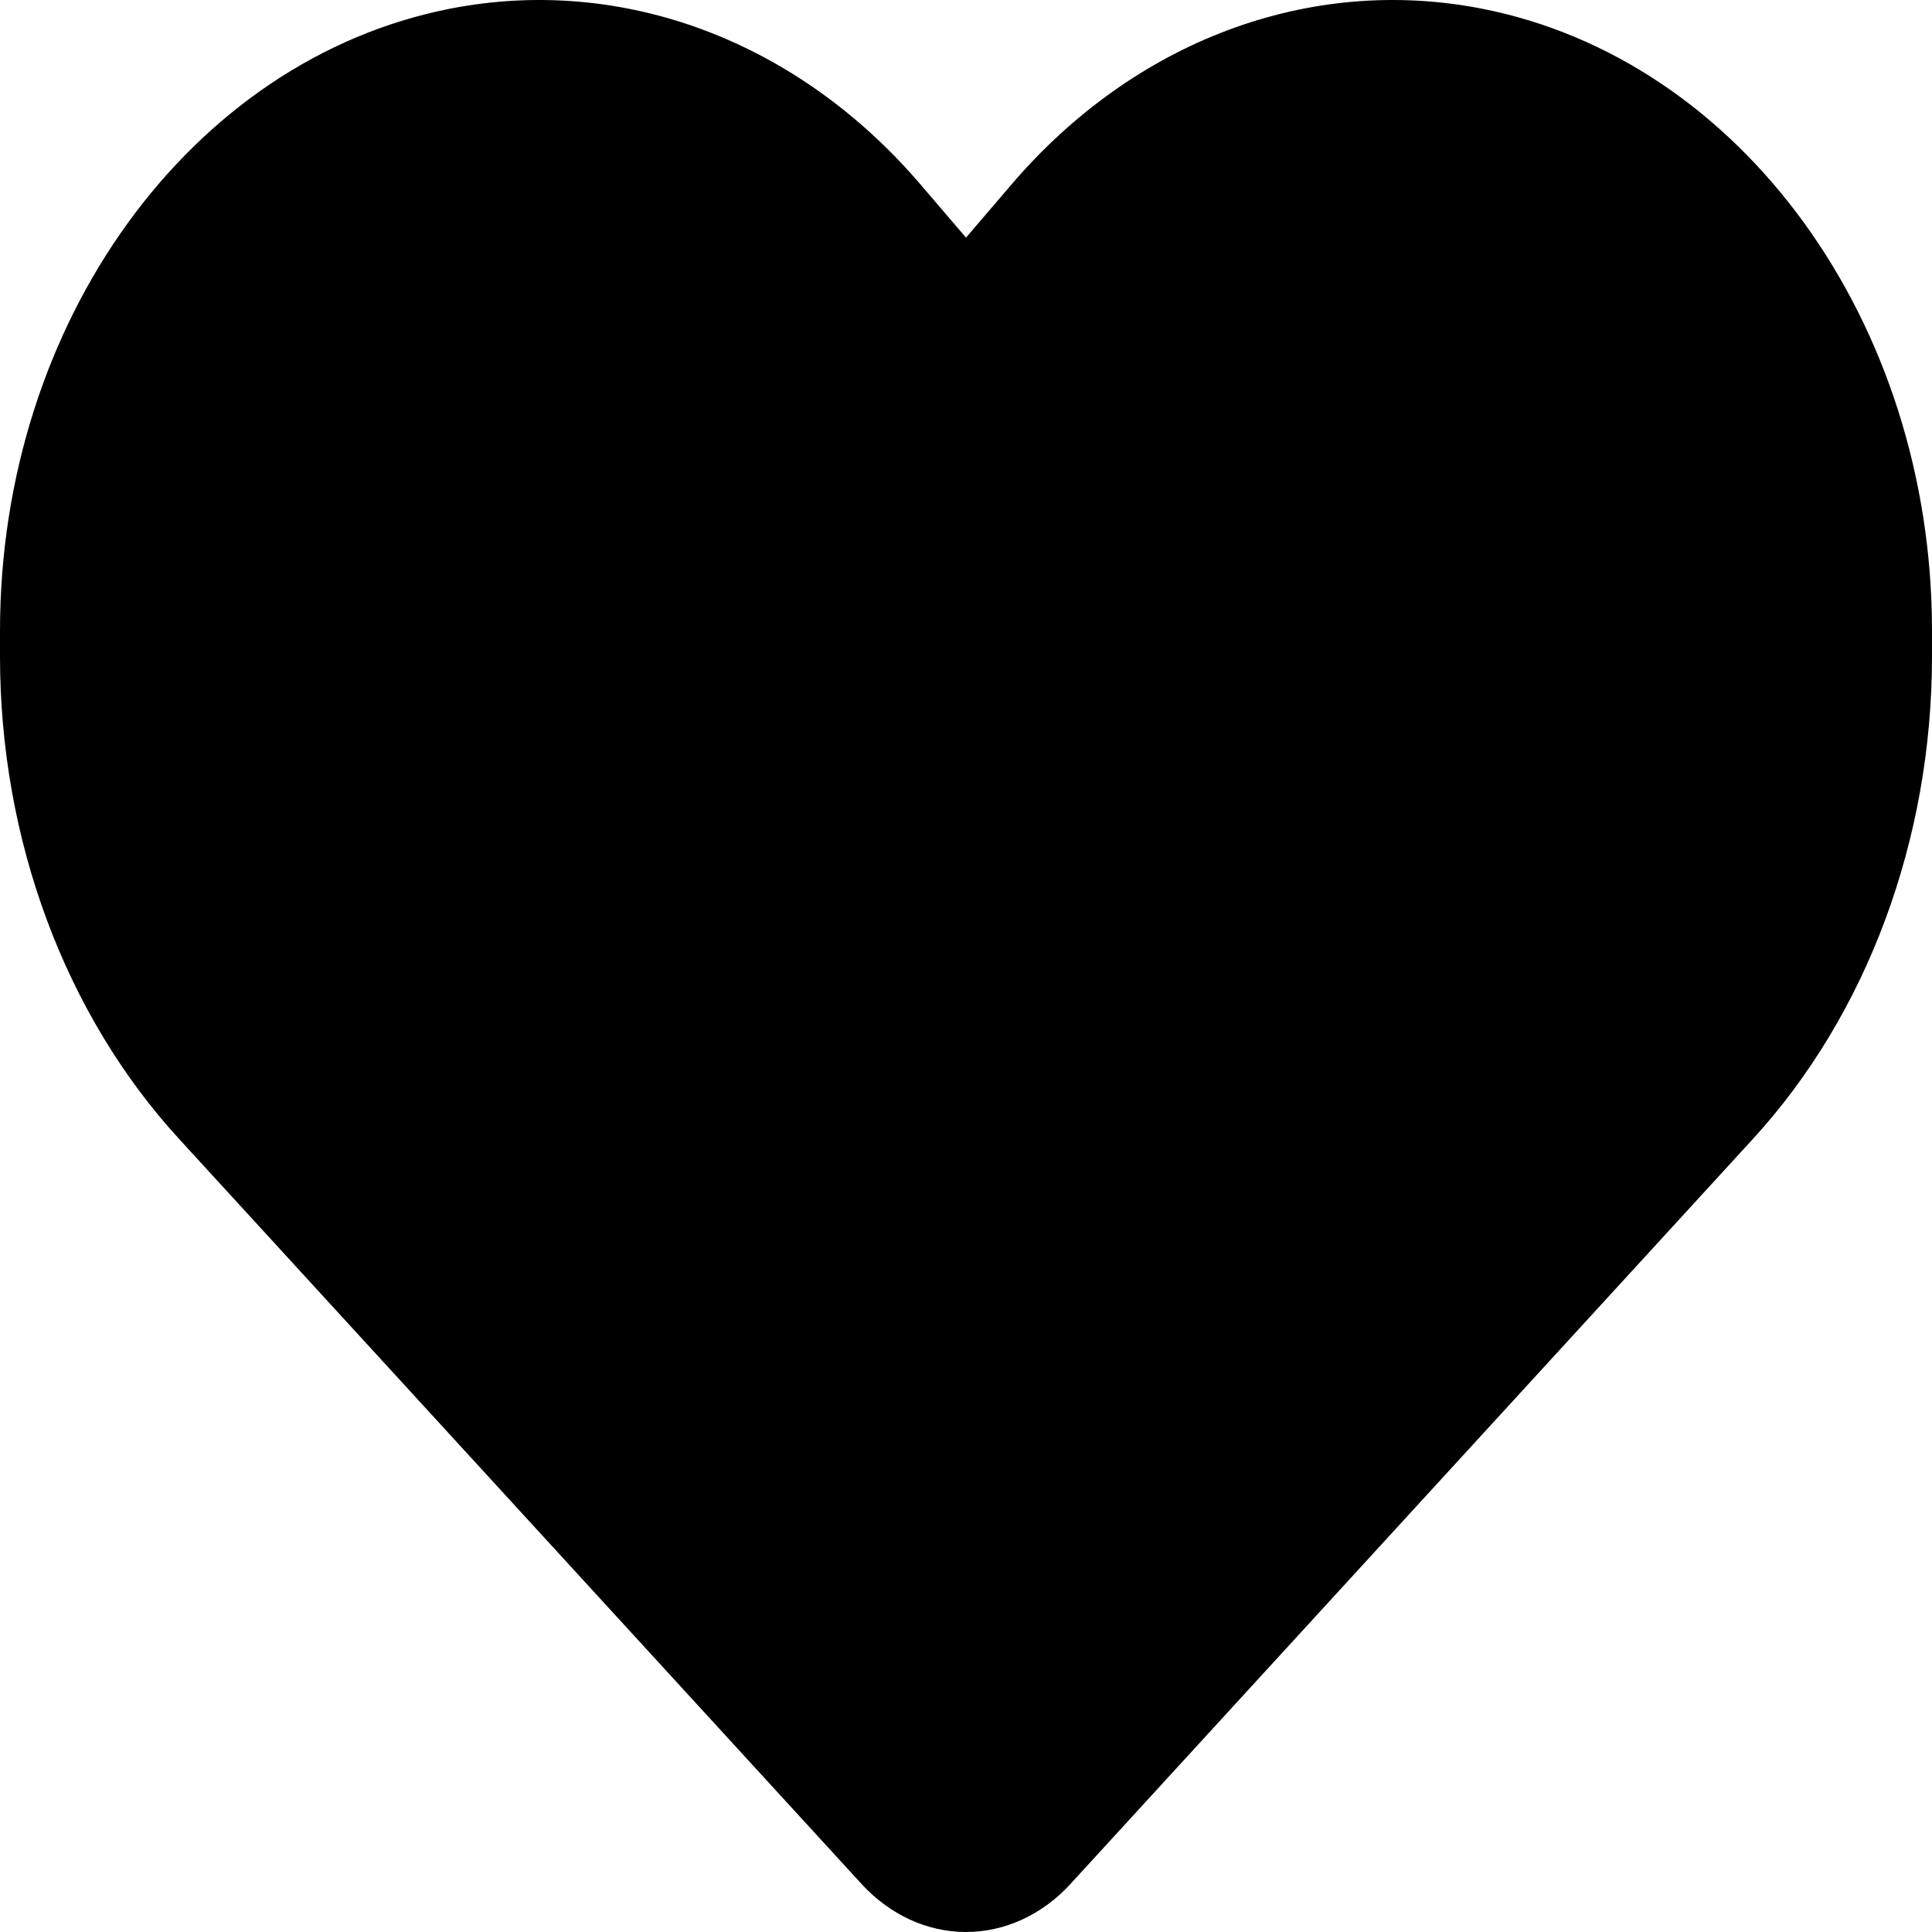 <?xml version="1.0" encoding="UTF-8"?> <svg xmlns="http://www.w3.org/2000/svg" width="20" height="20" viewBox="0 0 20 20" fill="none"><path d="M1.859 11.796L8.918 19.502C9.211 19.822 9.598 20 10 20C10.402 20 10.789 19.822 11.082 19.502L18.141 11.796C19.328 10.504 20 8.69 20 6.795V6.53C20 3.337 18.027 0.614 15.336 0.089C13.555 -0.258 11.742 0.422 10.469 1.912L10 2.46L9.531 1.912C8.258 0.422 6.445 -0.258 4.664 0.089C1.973 0.614 0 3.337 0 6.53V6.795C0 8.69 0.672 10.504 1.859 11.796Z" fill="black"></path></svg> 